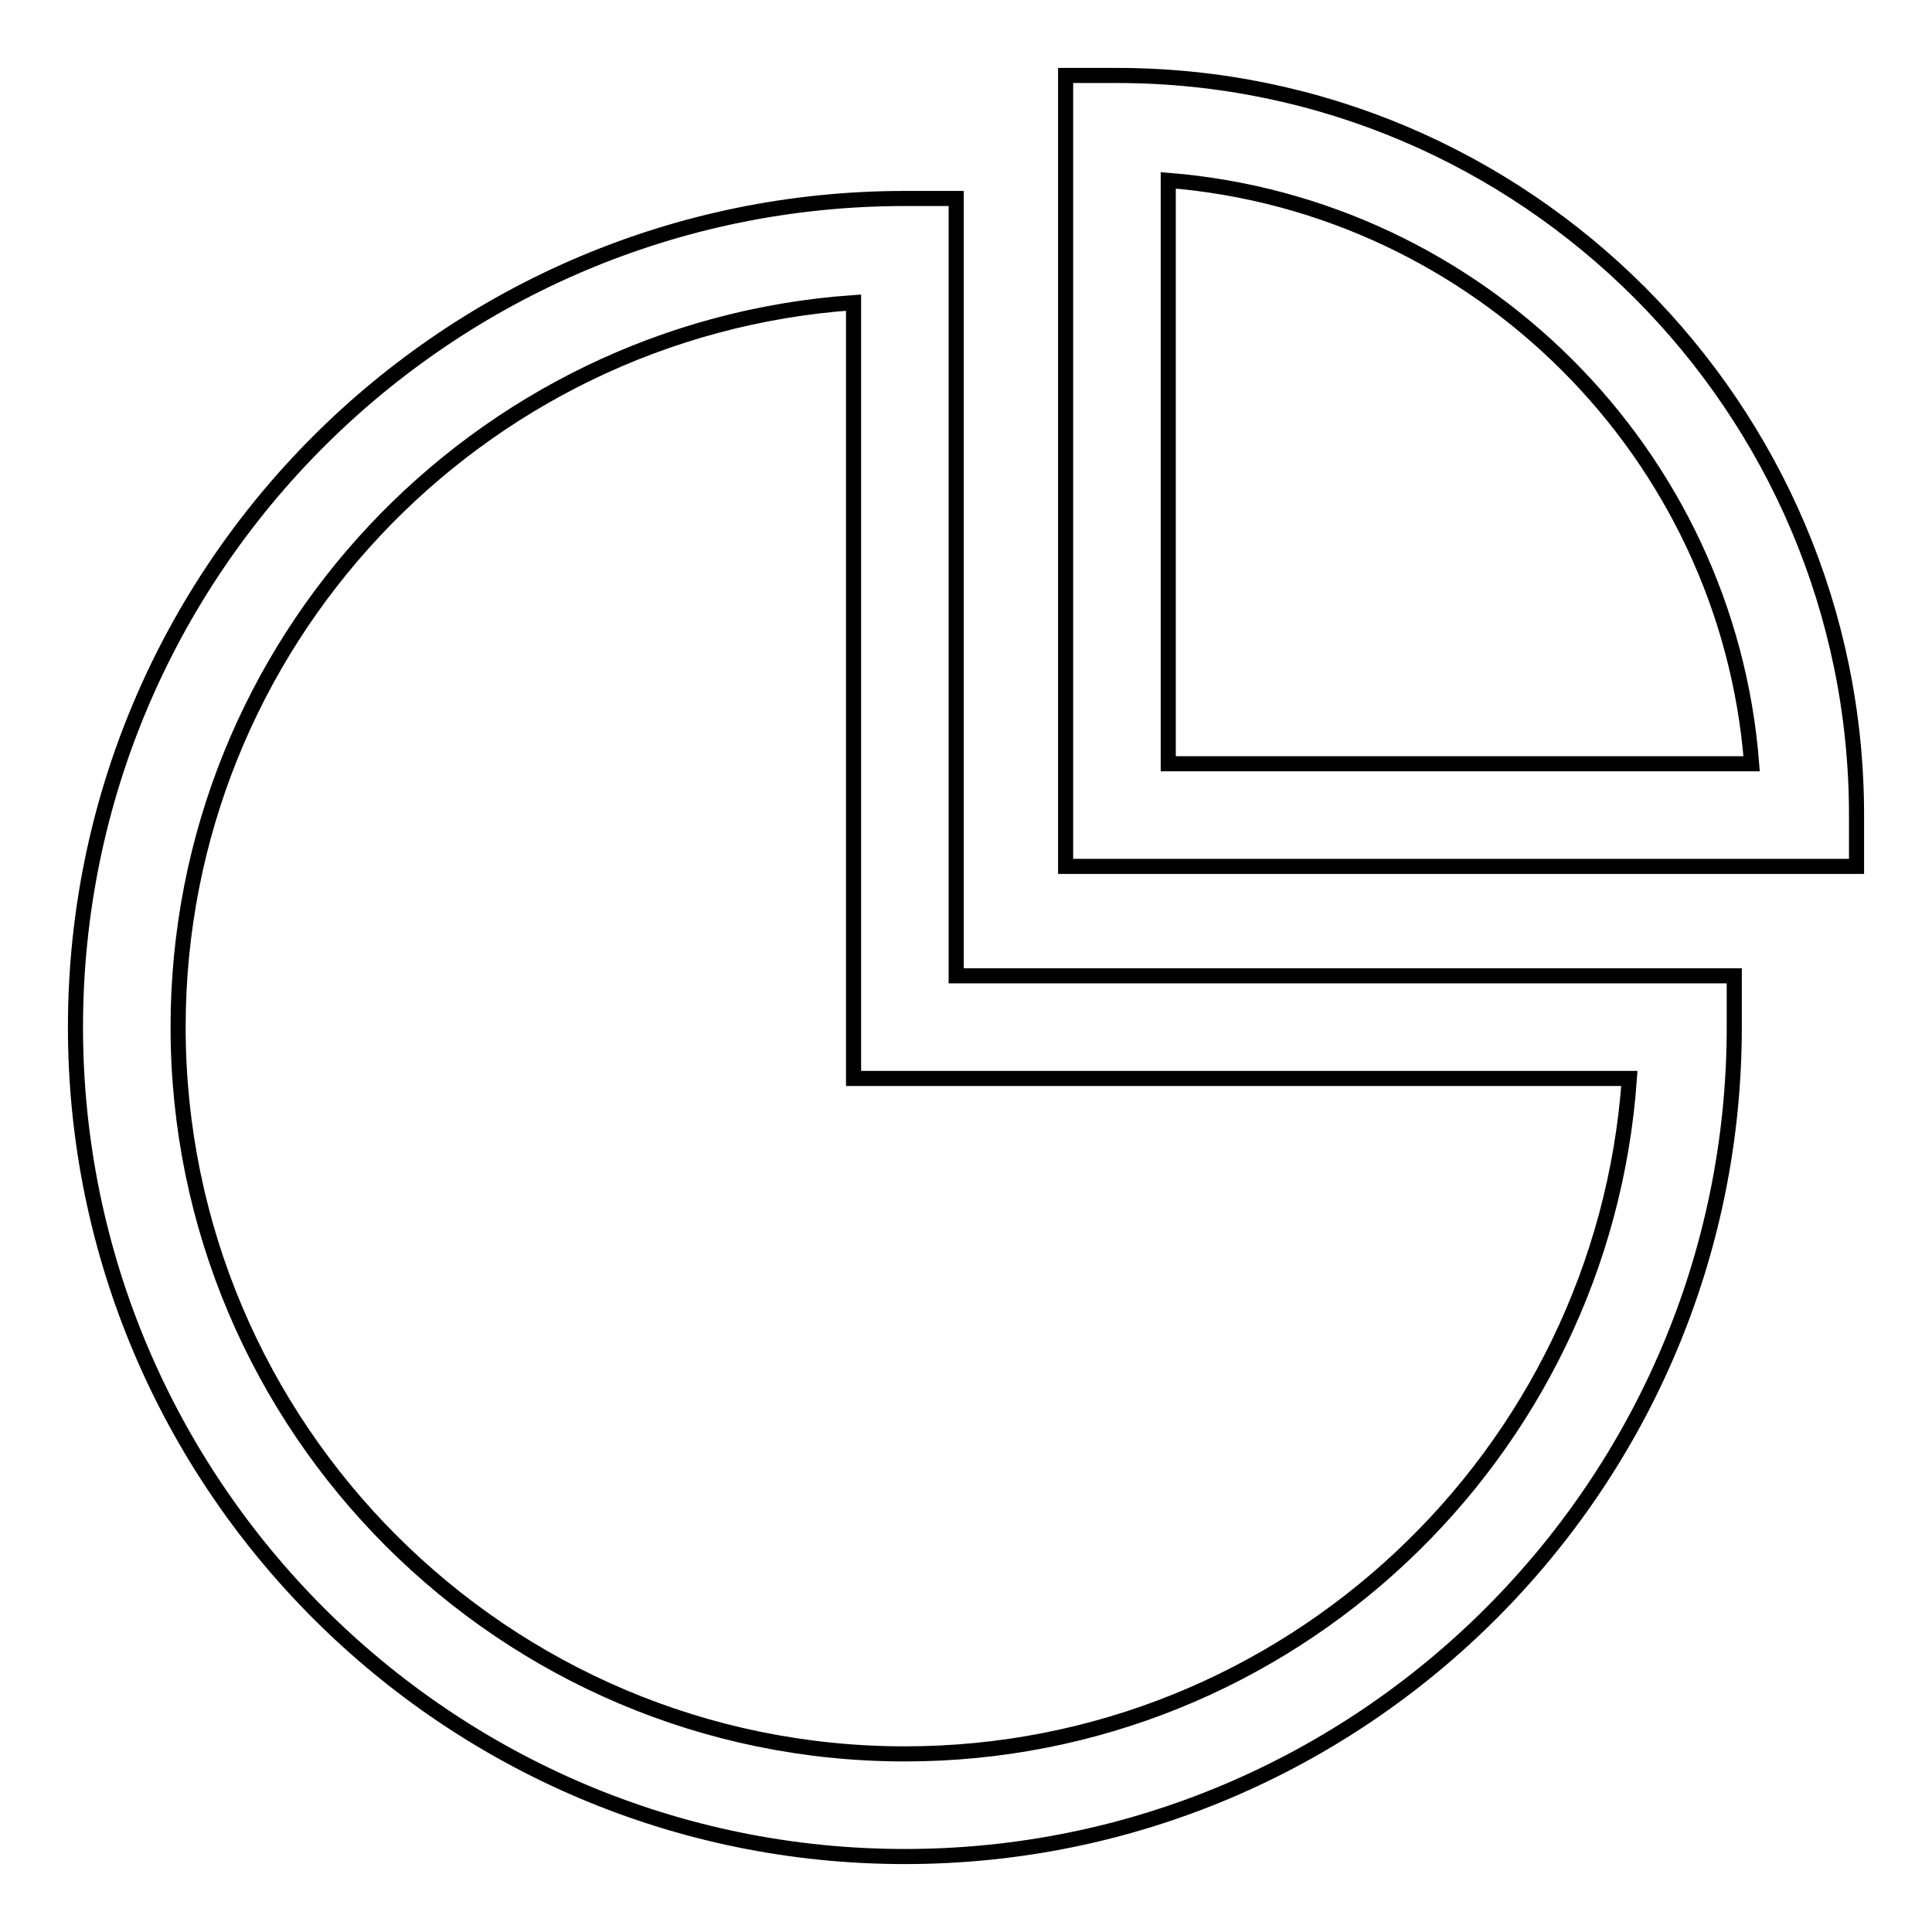 <?xml version="1.0" encoding="utf-8"?>
<!-- Svg Vector Icons : http://www.onlinewebfonts.com/icon -->
<!DOCTYPE svg PUBLIC "-//W3C//DTD SVG 1.1//EN" "http://www.w3.org/Graphics/SVG/1.1/DTD/svg11.dtd">
<svg version="1.1" xmlns="http://www.w3.org/2000/svg" xmlns:xlink="http://www.w3.org/1999/xlink" x="0px" y="0px" viewBox="0 0 256 256" enable-background="new 0 0 256 256" xml:space="preserve">
<g> <path stroke-width="2" fill-opacity="0" stroke="#000000"  d="M126.7,26.3h-6.8C59.3,26.3,10,75.5,10,136.1C10,196.7,59.3,246,119.9,246c60.6,0,109.9-49.3,109.9-109.9 v-6.8H126.7V26.3z M215.9,142.9c-3.5,49.9-45.2,89.5-96,89.5c-53.1,0-96.3-43.2-96.3-96.3c0-50.8,39.5-92.5,89.5-96v102.8H215.9z  M148,10h-6.8v104.8H246V108C246,54,202,10,148,10z M154.8,101.2V23.9c41.1,3.3,74.1,36.2,77.3,77.3H154.8z"/></g>
</svg>